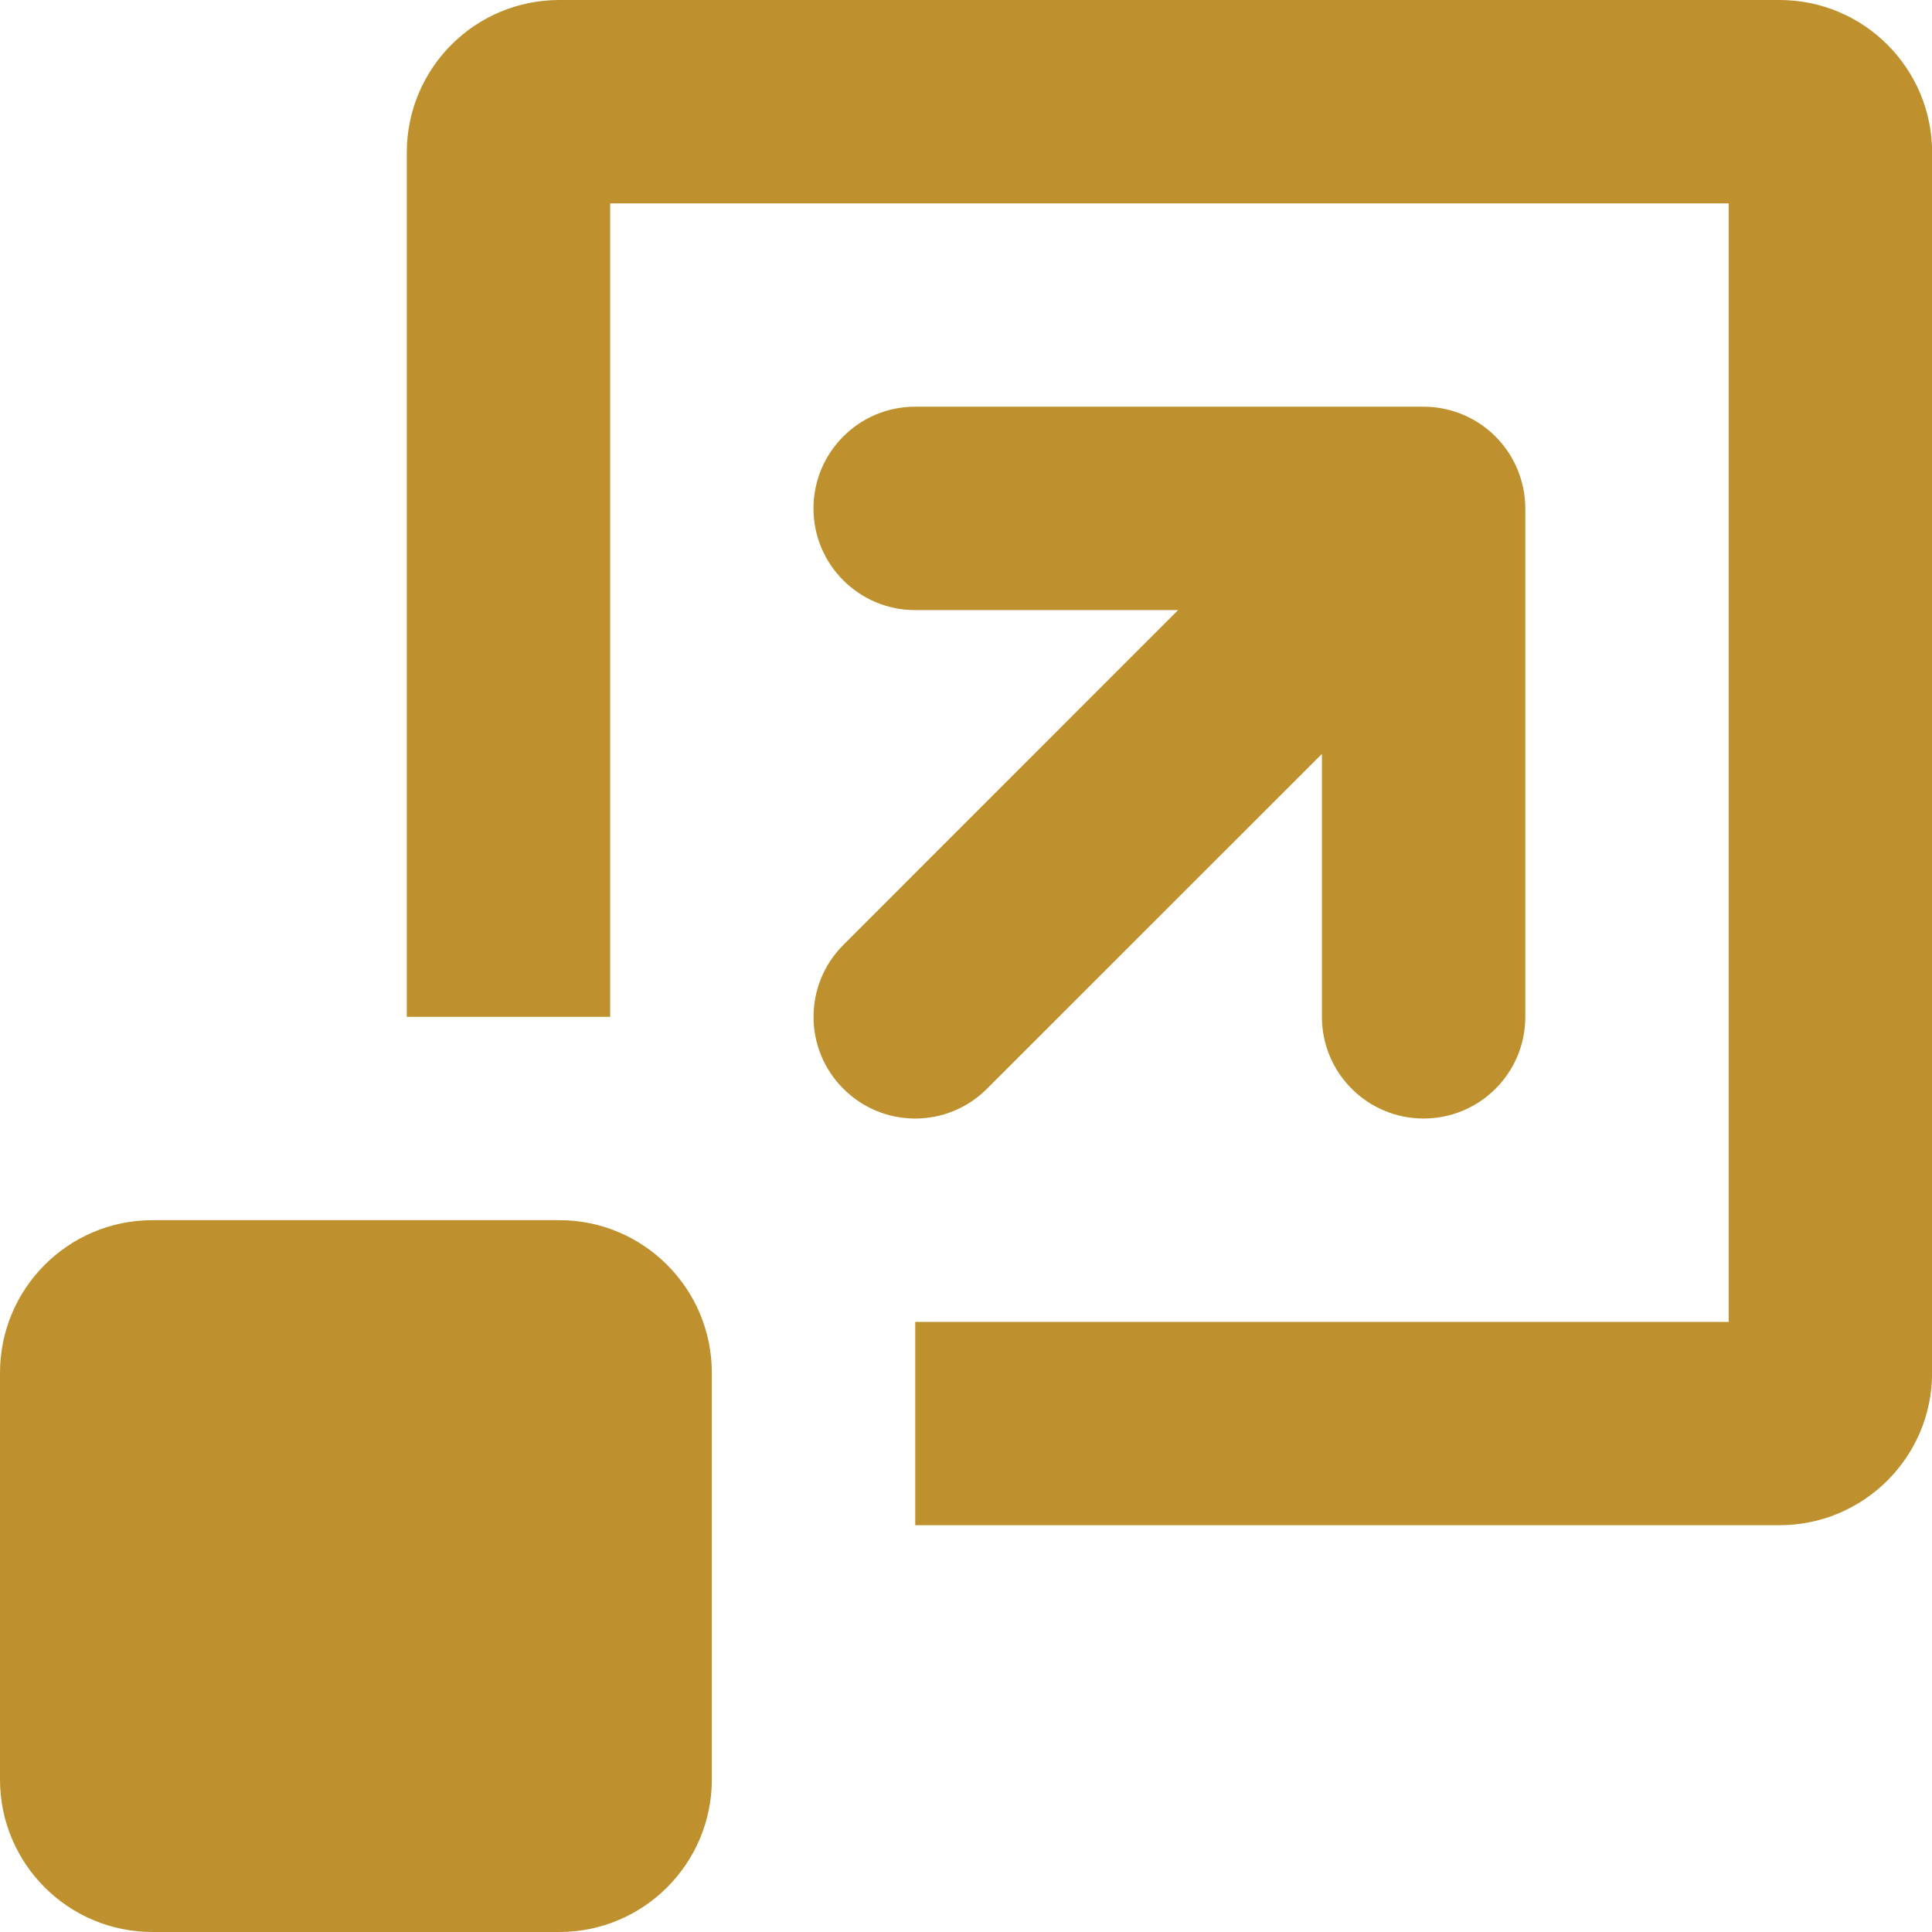 <svg width="18" height="18" viewBox="0 0 18 18" fill="none" xmlns="http://www.w3.org/2000/svg">
<g id="Group">
<path id="Vector" d="M8.527 12.316H16.106V1.895H5.685V9.474H3.79V1.421C3.79 0.636 4.426 0 5.211 0H16.579C17.364 0 18.001 0.636 18.001 1.421V12.79C18.001 13.574 17.364 14.21 16.579 14.21H8.527V12.316Z" fill="#BE912E"/>
<path id="Vector_2" d="M8.526 3.789C8.003 3.789 7.579 4.214 7.579 4.737C7.579 5.26 8.003 5.684 8.526 5.684L10.976 5.684L7.857 8.804C7.487 9.174 7.487 9.774 7.857 10.143C8.227 10.514 8.826 10.514 9.196 10.143L12.316 7.024V9.474C12.316 9.997 12.74 10.421 13.263 10.421C13.787 10.421 14.211 9.997 14.211 9.474V4.737C14.211 4.713 14.21 4.69 14.208 4.666C14.191 4.441 14.094 4.228 13.933 4.067C13.923 4.057 13.913 4.047 13.903 4.038C13.738 3.887 13.533 3.805 13.324 3.791C13.304 3.79 13.284 3.789 13.263 3.789L8.526 3.789Z" fill="#BE912E"/>
<path id="Vector_3" d="M0 12.79C0 12.005 0.636 11.368 1.421 11.368H5.211C5.995 11.368 6.632 12.005 6.632 12.79V16.579C6.632 17.364 5.995 18 5.211 18H1.421C0.636 18 0 17.364 0 16.579V12.79Z" fill="#BE912E"/>
</g>
</svg>
